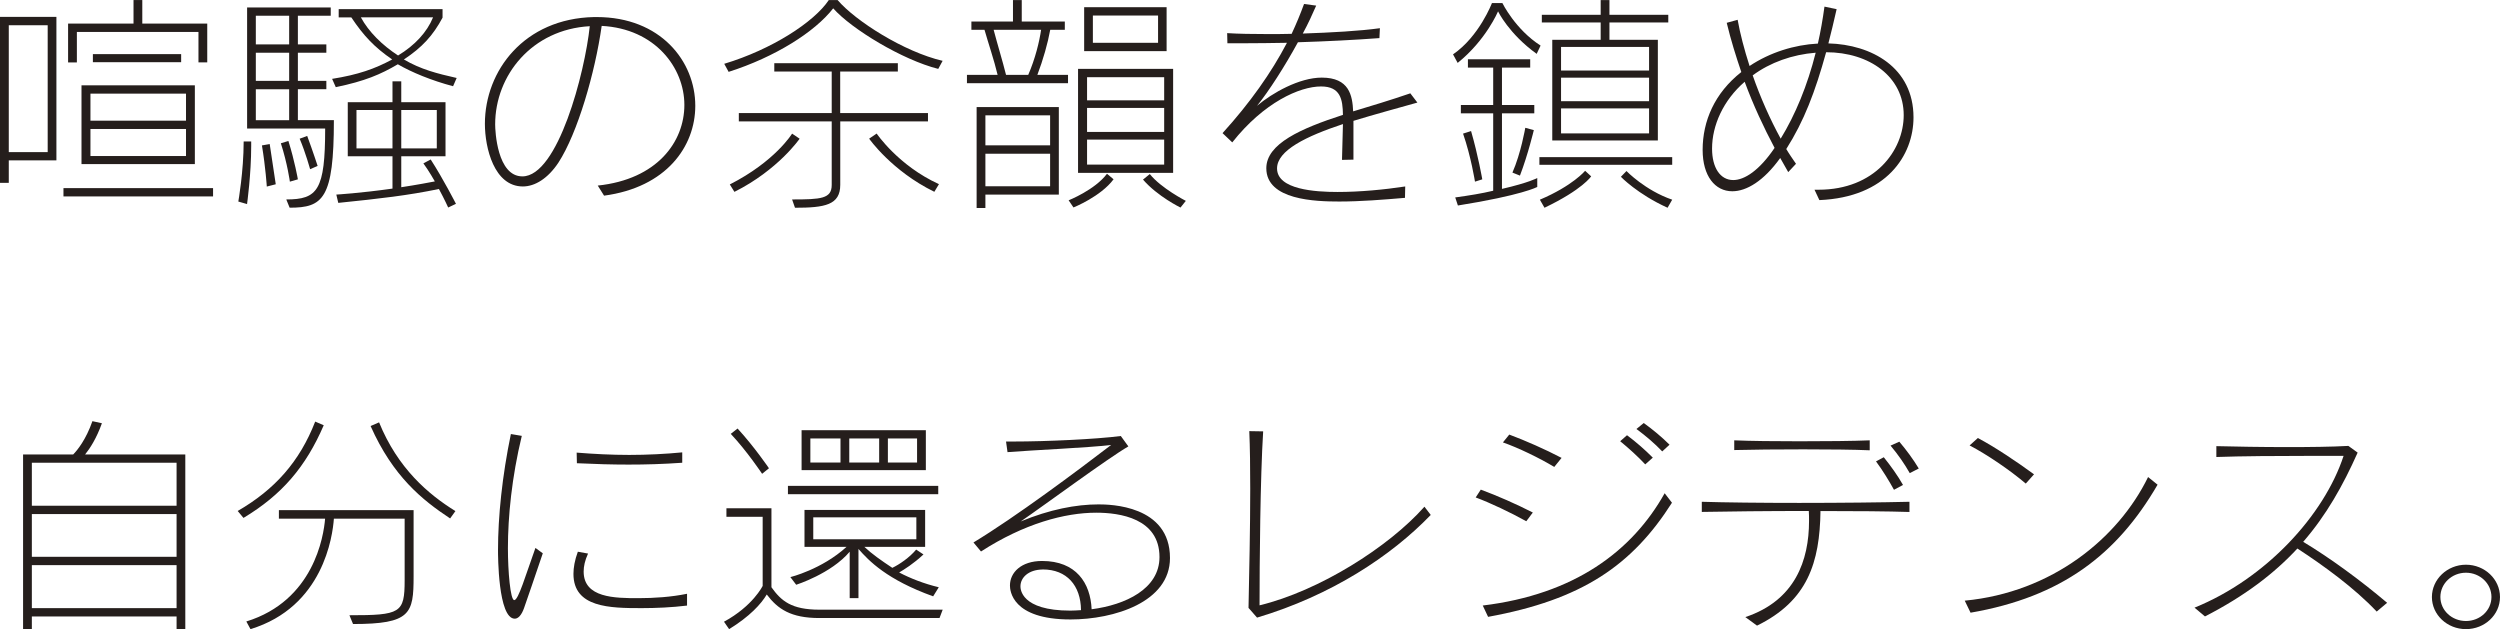<?xml version="1.0" encoding="UTF-8"?>
<svg id="_レイヤー_2" data-name="レイヤー_2" xmlns="http://www.w3.org/2000/svg" width="148.69mm" height="37.42mm" viewBox="0 0 421.48 106.06">
  <defs>
    <style>
      .cls-1 {
        fill: #251e1c;
      }
    </style>
  </defs>
  <g id="text">
    <g>
      <path class="cls-1" d="M1.48,27.04v3.78H0V2.84h9.51v24.19H1.48ZM8.04,4.25H1.48v21.39h6.56V4.25ZM10.7,33.11v-1.4h25.22v1.4H10.7ZM33.46,10.52v-5.14H12.96v5.14h-1.48V3.97h11.03V0h1.48v3.97h10.95v6.54h-1.48ZM13.74,27.66v-13.28h19.11v13.28H13.74ZM31.37,15.78H15.25v4.56h16.11v-4.56ZM31.37,21.74H15.25v4.56h16.11v-4.56ZM15.66,10.48v-1.36h14.88v1.36h-14.88Z"/>
      <path class="cls-1" d="M40.18,33.97s.9-5.1.9-10.13h1.27v.74c0,4.83-.7,9.82-.7,9.82l-1.48-.43ZM48.26,33.62c5.29,0,6.56-1.56,6.56-11.96h-13.16V1.25h14.1v1.4h-5.54v4.83h4.8v1.4h-4.8v4.75h4.8v1.4h-4.8v5.22h6.07c0,13.28-1.84,14.76-7.46,14.76l-.57-1.4ZM48.75,2.65h-5.62v4.83h5.62V2.65ZM48.75,8.88h-5.62v4.75h5.62v-4.75ZM48.75,15.04h-5.62v5.22h5.62v-5.22ZM44.98,31.44s-.2-3.19-.82-6.93l1.31-.23c.61,3.97,1.02,6.78,1.02,6.78l-1.52.39ZM48.87,30.62s-.41-3.04-1.52-6.47l1.27-.39c1.07,3.39,1.6,6.47,1.6,6.47l-1.35.39ZM52.28,28.52s-.74-2.73-1.76-5.14l1.27-.47c.94,2.53,1.76,5.06,1.76,5.06l-1.27.55ZM76.38,14.53c-3.65-.97-6.97-2.34-9.31-3.7-2.91,1.71-5.54,2.84-10.46,3.86l-.62-1.4c4.39-.7,7.18-1.68,10.13-3.27-2.99-2.06-4.8-3.97-6.89-7.09h-2.13v-1.4h17.51v1.44c-1.6,3-3.44,5.02-6.52,7.05,2.83,1.67,5.62,2.38,8.9,3.12l-.61,1.4ZM75.56,34.98s-.61-1.36-1.56-3.12c-5.29,1.09-9.76,1.6-16.97,2.34l-.33-1.4s3.98-.23,9.47-1.01v-5.45h-7.54v-9.12h7.54v-3.51h1.48v3.51h7.46v9.12h-7.46v5.22l.25-.04s2.38-.35,5.41-.94c0,0-.98-1.75-1.93-3.04l1.23-.66c2.09,3.23,4.26,7.48,4.26,7.48l-1.31.62ZM66.17,18.54h-6.07v6.47h6.07v-6.47ZM60.84,2.92c1.31,2.42,3.57,4.67,6.27,6.43,2.83-1.71,4.88-3.93,5.9-6.43h-12.18ZM73.64,18.54h-5.99v6.47h5.99v-6.47Z"/>
      <path class="cls-1" d="M100.78,31.28c10-1.05,14.6-7.36,14.6-13.6s-4.92-12.85-13.94-13.32c-1.11,7.87-4.06,18.08-7.3,23.06-1.76,2.65-3.94,4.01-5.99,4.01-4.84,0-6.4-6.51-6.4-10.56,0-8.96,6.64-17.76,18.41-18h.45c10.74,0,16.61,7.44,16.61,14.96,0,6.86-4.88,13.75-15.38,15.15l-1.07-1.71ZM83.48,20.96c0,1.09.33,8.77,4.59,8.77,5.99,0,10.54-17.49,11.36-25.32-9.72.54-15.95,8.26-15.95,16.56Z"/>
      <path class="cls-1" d="M158.18,11.61c-6.03-1.52-14.6-6.7-17.71-10.21-3.08,3.97-9.8,8.22-17.63,10.71l-.74-1.36c8.04-2.42,15.17-7.05,17.63-10.75h1.48c3.03,3.54,11.19,8.73,17.71,10.25l-.74,1.36ZM123.04,31.09c7.67-3.9,10.5-8.57,10.5-8.57l1.27.86s-3.61,5.26-10.99,8.96l-.78-1.25ZM141.66,20.45v10.71c0,3.39-2.58,3.86-7.63,3.86l-.49-1.4c4.88,0,6.68-.12,6.68-2.45v-10.71h-15.66v-1.4h15.66v-7.01h-9.68v-1.4h20.83v1.4h-9.72v7.01h14.8v1.4h-14.8ZM157.52,32.33c-7.18-3.51-10.99-8.96-10.99-8.96l1.27-.86s3.65,5.41,10.5,8.53l-.78,1.29Z"/>
      <path class="cls-1" d="M163.02,14.02v-1.4h5.17c-.57-2.42-1.6-5.45-2.21-7.6h-2.21v-1.4h7.01V0h1.48v3.62h7.26v1.4h-2.46c-.41,2.26-1.19,5.03-2.17,7.6h5.17v1.4h-17.02ZM166.13,32.8v2.26h-1.48v-17.02h13.86v14.76h-12.38ZM177.04,19.44h-10.91v5.06h10.91v-5.06ZM177.04,25.91h-10.91v5.49h10.91v-5.49ZM173.35,12.62c1.19-2.73,1.89-5.65,2.17-7.6h-8c.61,2.34,1.52,5.3,2.09,7.6h3.73ZM180.15,33.77s4.43-1.75,6.48-4.48l1.11.93c-2.17,2.92-6.76,4.75-6.76,4.75l-.82-1.21ZM181.75,29.14V11.61h16.03v17.53h-16.03ZM182.78,8.61V1.21h13.9v7.4h-13.9ZM196.27,13.01h-13v3.9h13v-3.9ZM196.27,18.19h-13v4.05h13v-4.05ZM196.27,23.53h-13v4.21h13v-4.21ZM195.24,2.61h-10.99v4.6h10.99V2.61ZM199.01,34.98s-3.85-1.87-6.31-4.71l1.15-.93c1.89,2.38,6.07,4.52,6.07,4.52l-.9,1.13Z"/>
      <path class="cls-1" d="M236.86,33.35c-3.61.31-7.5.62-11.07.62-3.98,0-12.3-.23-12.3-5.61,0-4.13,5.82-6.7,12.92-9-.04-2.61-.41-4.79-3.69-4.79-3.61,0-9.64,2.69-14.97,9.43l-1.64-1.56c4.63-5.1,8.24-10.21,10.86-15.23-2.5.04-5,.08-7.42.08h-2.62l-.04-1.71c1.89.12,4.26.16,6.85.16,1.31,0,2.67,0,4.02-.04.78-1.67,1.48-3.35,2.09-5.03l2.05.27c-.61,1.4-1.35,3.04-2.26,4.71,4.76-.16,9.64-.43,13-.9l-.08,1.67c-4.18.31-8.9.55-13.74.7-2.21,4.05-4.88,8.22-6.89,10.71,2.58-2.18,7.13-4.75,10.91-4.75,4.63,0,5.17,3,5.29,5.69,2.87-.86,6.35-1.91,9.64-3.04l1.19,1.56c-3.44.97-7.22,1.99-10.78,3.08v6.54l-1.93.04c.08-2.38.12-4.32.16-6.04-6.19,2.06-11.11,4.44-11.11,7.48,0,3.58,6.48,3.97,10.21,3.97s7.87-.39,11.4-.93l-.04,1.91Z"/>
      <path class="cls-1" d="M259.08,9.08c-4.71-3.39-6.52-7.17-6.52-7.17,0,0-2.01,4.83-6.81,8.69l-.78-1.44c4.43-3.04,6.56-8.65,6.56-8.65h1.76s2.17,4.44,6.44,7.17l-.66,1.4ZM259.16,31.52s-2.58,1.4-13.37,3.12l-.45-1.36c2.5-.35,4.43-.66,6.4-1.13v-13.05h-5.45v-1.4h5.45v-6.31h-4.26v-1.4h10.5v1.4h-4.76v6.31h5.45v1.4h-5.45v12.74c4.55-1.05,5.95-1.83,5.95-1.83v1.52ZM248.67,30.62s-.66-4.21-2.01-8.1l1.35-.43c1.19,4.09,1.89,8.14,1.89,8.14l-1.23.39ZM254.98,29.1c1.44-3.27,2.17-7.56,2.17-7.56l1.44.39s-.98,4.13-2.34,7.67l-1.27-.51ZM259.53,27.78v-1.29h22.39v1.29h-22.39ZM268.26,29.72s-1.43,2.22-7.87,5.3l-.78-1.36c5.53-2.34,7.63-4.87,7.63-4.87l1.02.94ZM261.7,23.69V6.7h8.16v-2.92h-9.92v-1.29h9.92V0h1.48v2.49h9.92v1.29h-9.92v2.92h8.16v16.98h-17.79ZM278.02,7.91h-14.84v3.97h14.84v-3.97ZM278.02,13.09h-14.84v3.97h14.84v-3.97ZM278.02,18.27h-14.84v4.21h14.84v-4.21ZM281.14,35.02c-5.08-2.3-7.87-5.22-7.87-5.22l.94-.97s3.16,3.27,7.71,4.83l-.78,1.36Z"/>
      <path class="cls-1" d="M305.9,31.98h.7c9.43,0,14.35-6.58,14.35-12.58,0-6.43-5.74-10.6-13.08-10.6-1.85,6.7-3.73,11.61-6.72,16.32.53.9,1.11,1.71,1.64,2.49l-1.31,1.4c-.45-.78-.9-1.56-1.35-2.38-2.79,3.9-5.7,5.61-8.08,5.61-2.91,0-5-2.57-5-6.97,0-4.87,2.01-9.58,6.52-13.13-.9-2.65-1.76-5.38-2.46-8.3l1.84-.51c.41,2.3,1.11,4.99,2.01,7.79,3.44-2.3,7.59-3.58,11.52-3.78.45-1.99.82-4.09,1.11-6.23l2.05.43c-.49,2.14-.94,4.05-1.39,5.77,7.26.19,14.35,4.05,14.35,12.47,0,6.39-4.55,13.48-15.87,13.95l-.82-1.75ZM294.13,13.79c-3.61,3.12-5.49,7.36-5.49,11.26,0,3.23,1.39,5.3,3.57,5.3,1.89,0,4.39-1.6,6.97-5.42-1.84-3.47-3.57-7.17-5.04-11.14ZM295.49,12.7c1.27,3.66,2.95,7.44,4.72,10.67,2.46-4.01,4.51-8.96,5.9-14.49-3.94.31-7.67,1.64-10.62,3.82Z"/>
      <path class="cls-1" d="M29.77,106.06v-2.14H5.37v2.14h-1.48v-29.45h8.45c.7-.7,2.17-2.53,3.24-5.61l1.6.35c-.9,2.53-2.01,4.25-2.83,5.26h16.89v29.45h-1.48ZM29.77,78.01H5.37v7.25h24.4v-7.25ZM29.77,86.66H5.37v7.21h24.4v-7.21ZM29.77,95.27H5.37v7.25h24.4v-7.25Z"/>
      <path class="cls-1" d="M40.06,86.15c6.27-3.62,10.46-8.34,13.08-15.08l1.44.62c-3.03,7.01-7.05,11.73-13.53,15.62l-.98-1.17ZM68.22,87.44h-11.93c-.21,2.96-1.8,14.88-14.06,18.62l-.7-1.29c11.36-3.51,13.04-14.37,13.28-17.33h-7.79v-1.44h22.71v11.18c0,6.27-.49,8.02-10.21,8.02l-.61-1.48c8.61,0,9.31-.35,9.31-5.88v-10.4ZM75.89,87.4c-4.72-3.12-9.64-7.09-13.41-15.58l1.43-.62c3.16,7.75,8.28,12.12,12.87,14.96l-.9,1.25Z"/>
      <path class="cls-1" d="M91.51,93.28c-1.68,4.95-2.21,6.51-3.16,9.23-.41,1.17-.98,1.79-1.56,1.79-2.83,0-2.83-10.75-2.83-11.57,0-5.57.7-12.5,2.17-19.56l1.84.31c-1.68,6.93-2.34,13.6-2.34,18.93,0,3.93.41,8.76,1.07,8.76.7,0,1.89-4.13,3.57-8.8l1.23.9ZM115.83,102.09c-2.54.31-5.21.43-7.67.43-5.33,0-11.48-.08-11.48-5.77,0-1.05.21-2.3.74-3.74l1.72.31c-.53,1.17-.74,2.14-.74,3.04,0,4.44,5.25,4.48,9.23,4.48,2.62,0,5.54-.19,8.2-.74v1.99ZM115.01,78.01c-3.28.23-6.15.31-9.06.31-2.75,0-5.54-.08-8.69-.23l-.04-1.79c2.83.23,5.86.39,8.86.39s6.15-.16,8.94-.43v1.75Z"/>
      <path class="cls-1" d="M138.13,104.19c-4.8,0-7.01-1.52-8.86-3.97-.94,1.6-2.91,3.74-6.35,5.84l-.86-1.25c4.88-2.65,6.52-6.04,6.52-6.04v-11.65h-6.11v-1.44h7.59v13.32c1.64,2.3,3.36,3.78,8.08,3.78h20.79l-.53,1.4h-20.25ZM128.49,79.88s-2.54-3.82-5.29-6.74l1.15-.9c2.83,3.08,5.29,6.7,5.29,6.7l-1.15.93ZM132.84,83.31v-1.4h25.34v1.4h-25.34ZM157.32,100.53c-7.79-2.8-10.86-6-12.59-7.99v8.3h-1.48v-7.83c-3.12,3.7-9.02,5.57-9.02,5.57l-.98-1.29s5.29-1.29,9.47-5.1h-7.09v-6.23h20.34v6.23h-10.25c1.35,1.25,2.79,2.26,4.72,3.54,1.19-.58,2.87-1.71,4.02-3.08l1.23.82c-1.72,1.6-3.24,2.53-4.1,3.04,1.84.97,4.22,1.91,6.68,2.49l-.94,1.52ZM135.14,79.26v-6.74h20.95v6.74h-20.95ZM141.7,73.92h-5.08v4.05h5.08v-4.05ZM154.49,87.21h-17.38v3.7h17.38v-3.7ZM148.22,73.92h-5.04v4.05h5.04v-4.05ZM154.61,73.92h-4.92v4.05h4.92v-4.05Z"/>
      <path class="cls-1" d="M190.24,75.25c-3.44,1.99-14.23,9.97-18.16,12.66,4.88-2.03,9.35-2.88,13.12-2.88,1.89,0,12.05.12,12.05,9.04,0,7.44-9.43,10.36-16.77,10.36-9.92,0-10.21-4.91-10.21-5.73,0-2.18,1.89-4.13,5.41-4.13,5.74,0,8.16,3.7,8.36,8.14,5.7-.74,11.44-3.43,11.44-8.8,0-6.54-6.72-7.48-10.66-7.48-5.29,0-12.14,1.83-19.43,6.54l-1.27-1.52c7.09-4.29,17.47-12.04,23.21-16.44-3.9.47-13.08.86-17.47,1.21l-.25-1.79h1.31c5.45,0,13.9-.39,18.04-.93l1.27,1.75ZM175.73,96.01c-2.34.04-3.69,1.36-3.69,2.84,0,.39.04,4.09,8.41,4.09.57,0,1.19-.04,1.8-.08-.04-4.17-2.42-6.86-6.44-6.86h-.08Z"/>
      <path class="cls-1" d="M241.2,86.82c-6.64,6.9-16.73,13.56-29.27,17.3l-1.44-1.64c.12-6.04.29-13.44.29-20.06,0-3.62-.04-6.97-.16-9.74l2.34.04c-.49,7.75-.61,22.24-.61,29.33,10-2.42,21.73-9.78,27.8-16.63l1.07,1.4Z"/>
      <path class="cls-1" d="M257.32,87.87c-2.67-1.48-6.03-3.08-8.53-4.01l.86-1.32c2.83,1.05,5.95,2.42,8.77,3.86l-1.11,1.48ZM281.88,84.75c-6.72,10.56-15.17,16.36-31,19.24l-.9-1.91c15.42-1.87,25.17-9.12,30.67-18.93l1.23,1.6ZM262.03,78.71c-2.54-1.52-6.07-3.23-8.65-4.13l1.07-1.32c2.71,1.01,6.07,2.49,8.82,3.93l-1.23,1.52ZM277.37,78.28c-1.23-1.32-2.79-2.73-4.22-3.9l1.15-1.01c1.52,1.13,3.03,2.45,4.35,3.78l-1.27,1.13ZM280.24,76.1c-1.27-1.33-2.71-2.57-4.35-3.78l1.23-1.01c1.56,1.13,3.07,2.38,4.35,3.66l-1.23,1.13Z"/>
      <path class="cls-1" d="M321.93,86.31c-3.61-.12-9.1-.16-15.01-.16-.12,8.69-2.17,15.15-10.7,19.32l-1.97-1.44c8.41-2.8,10.74-9.58,10.74-16.21,0-.55,0-1.13-.04-1.68-6.89,0-13.9.08-18.04.16v-1.71c3.85.12,10.04.19,16.44.19,6.93,0,14.02-.08,18.57-.19v1.71ZM315.21,75.91c-2.62-.12-6.89-.16-11.19-.16s-8.69.04-11.64.12v-1.64c2.75.12,6.85.16,10.99.16,4.51,0,9.06-.04,11.85-.16v1.67ZM319.31,82.57c-.86-1.56-1.93-3.31-3.03-4.79l1.31-.7c1.19,1.48,2.34,3.08,3.24,4.67l-1.52.82ZM321.97,79.76c-.86-1.52-1.93-3.08-3.24-4.64l1.48-.66c1.19,1.4,2.34,2.96,3.28,4.52l-1.52.78Z"/>
      <path class="cls-1" d="M363.75,81.71c-6.85,11.8-16.2,18.93-31.53,21.58l-.98-2.03c14.72-1.4,25.87-10.52,30.91-20.84l1.6,1.29ZM341.53,81.52c-2.62-2.22-6.48-4.87-9.47-6.43l1.39-1.25c2.95,1.56,6.52,3.97,9.47,6.12l-1.39,1.56Z"/>
      <path class="cls-1" d="M400.69,103.1c-3.73-3.97-9.06-7.83-13.37-10.63-3.94,4.25-8.9,8.02-15.58,11.45l-1.76-1.48c12.01-4.87,21.85-15.58,25.13-25.59h-5.62c-5.29,0-11.81.04-15.83.19v-1.83c3.16.08,7.59.16,11.97.16,3.73,0,7.46-.04,10.29-.2l1.56,1.13c-2.46,5.53-5.29,10.56-9.18,15.04,4.47,2.69,9.55,6.39,14.15,10.28l-1.76,1.48Z"/>
      <path class="cls-1" d="M415.74,106.06c-3.16,0-5.74-2.42-5.74-5.41s2.58-5.45,5.74-5.45,5.74,2.45,5.74,5.45-2.58,5.41-5.74,5.41ZM415.74,96.55c-2.38,0-4.31,1.83-4.31,4.09s1.93,4.05,4.31,4.05,4.3-1.79,4.3-4.05-1.93-4.09-4.3-4.09Z"/>
    </g>
  </g>
</svg>